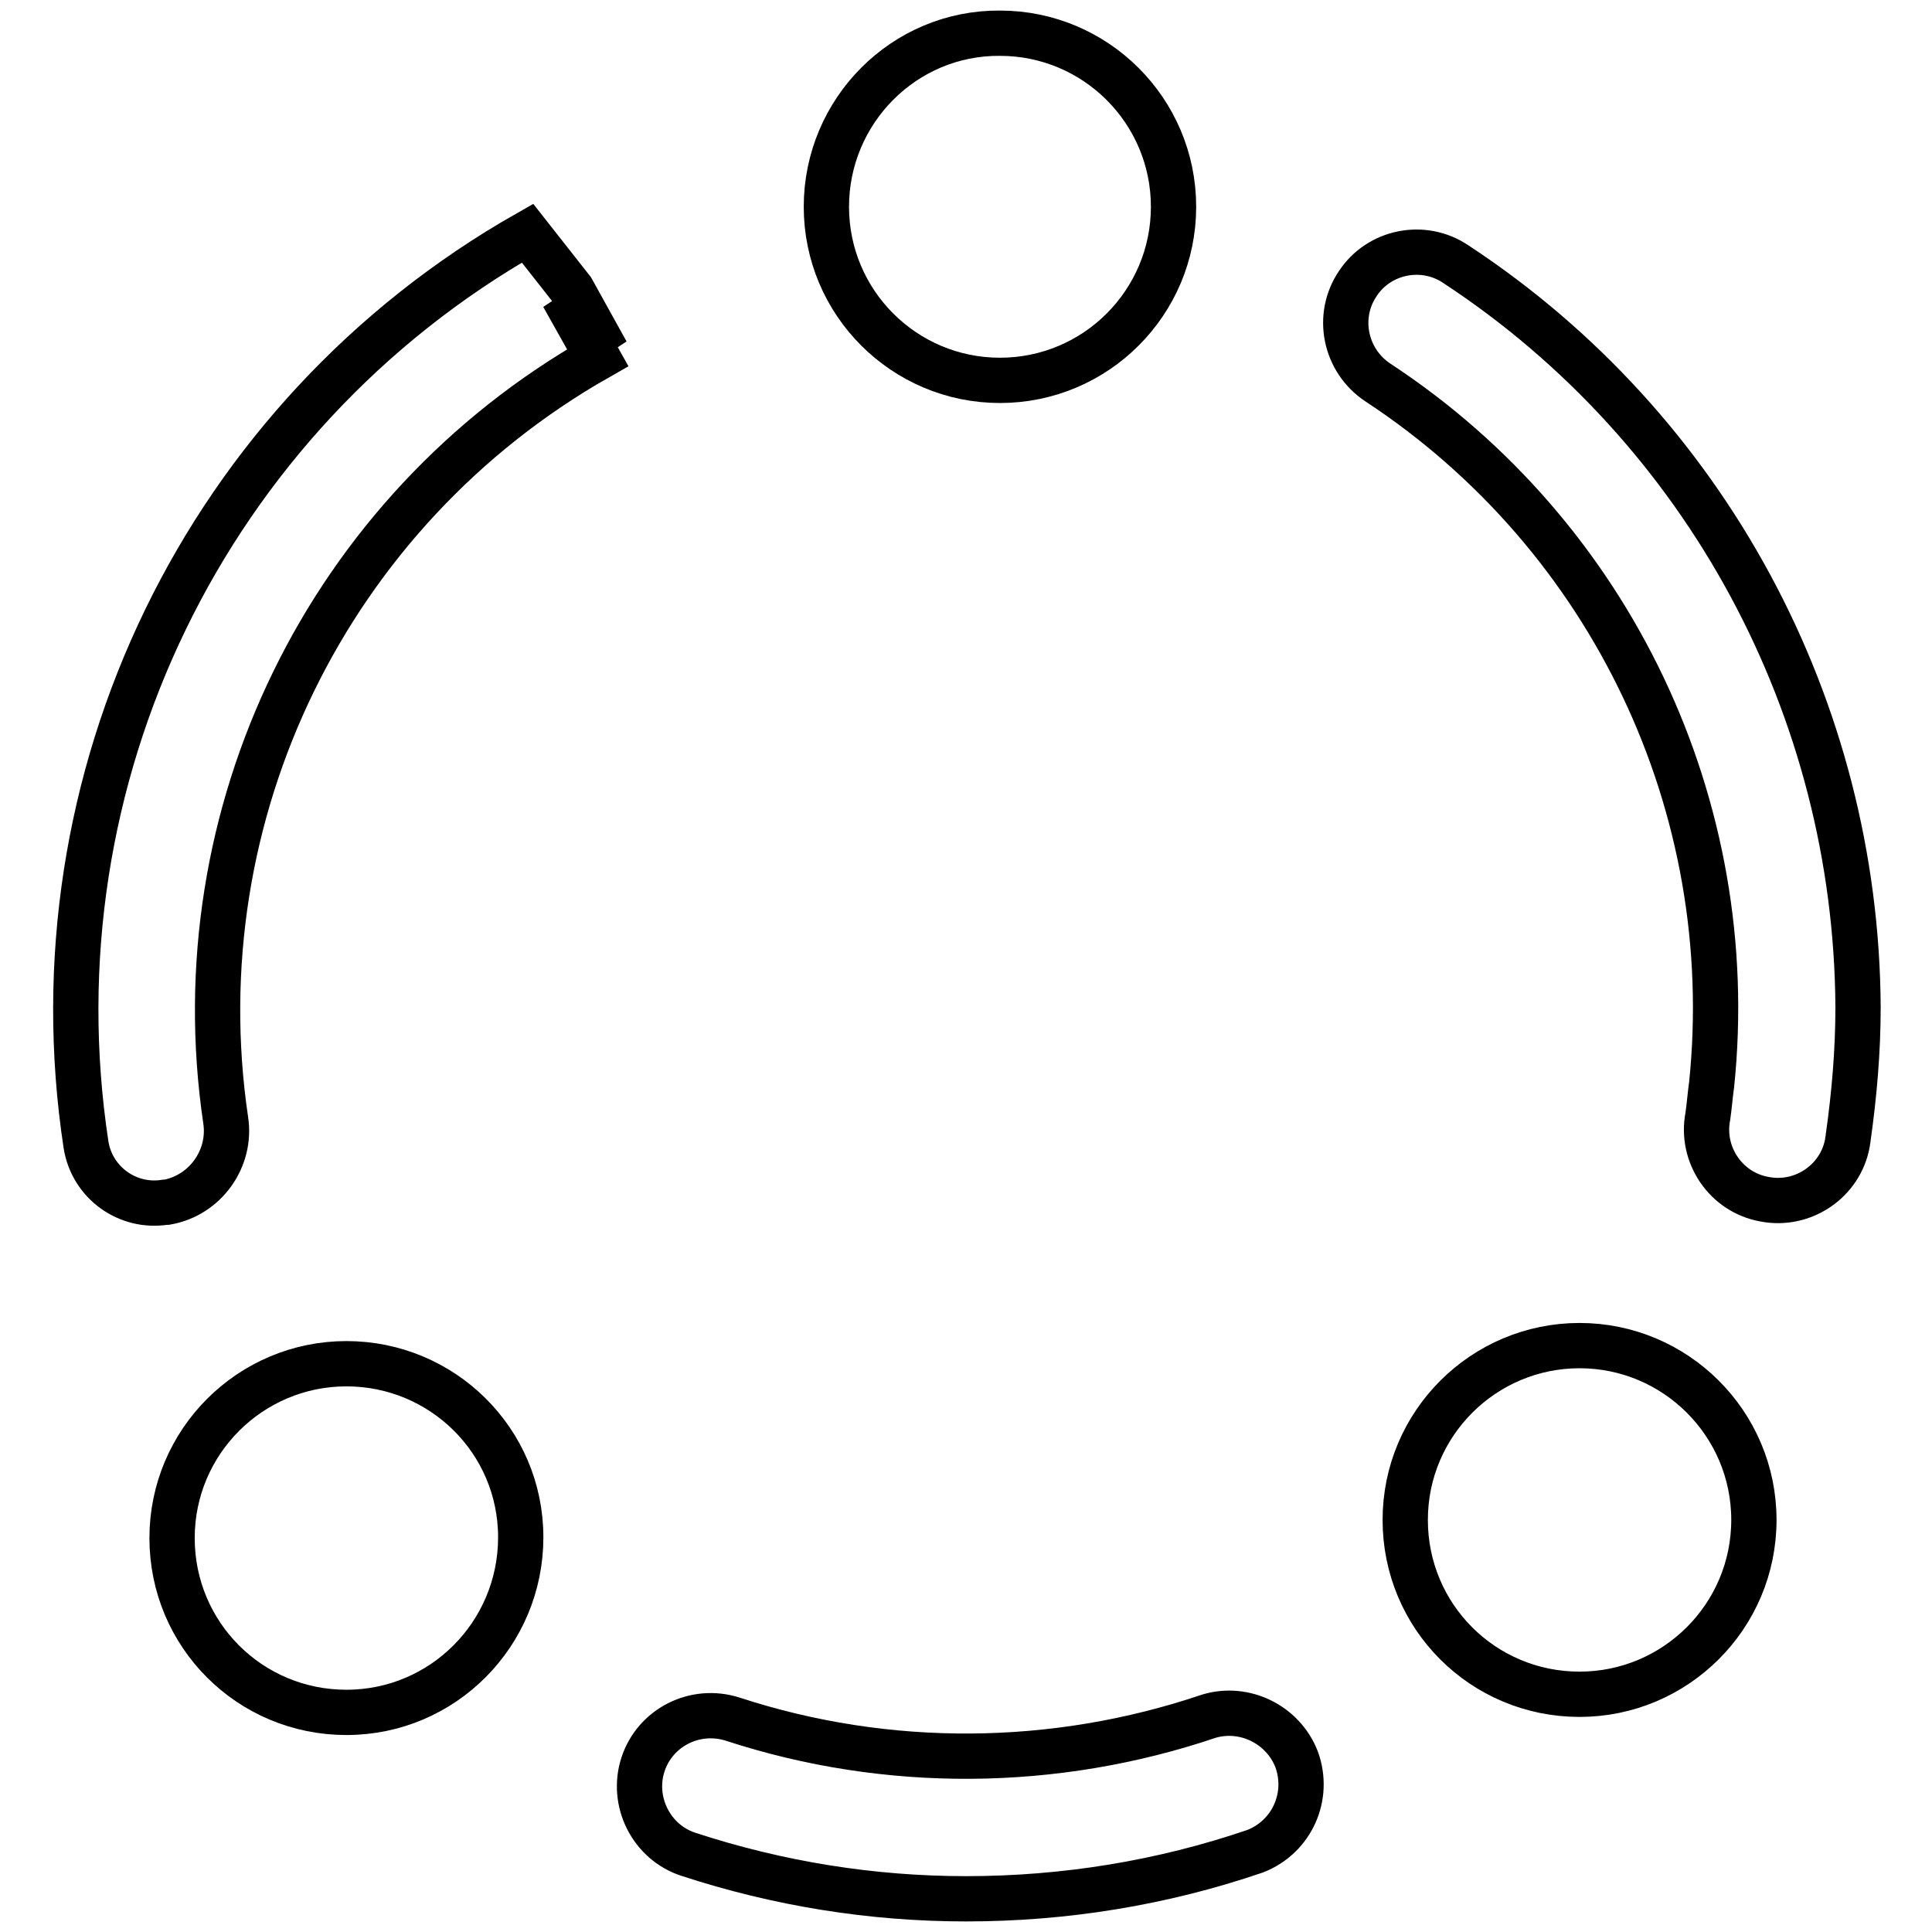 <?xml version="1.0" encoding="utf-8"?>
<!-- Svg Vector Icons : http://www.onlinewebfonts.com/icon -->
<!DOCTYPE svg PUBLIC "-//W3C//DTD SVG 1.1//EN" "http://www.w3.org/Graphics/SVG/1.1/DTD/svg11.dtd">
<svg version="1.1" xmlns="http://www.w3.org/2000/svg" xmlns:xlink="http://www.w3.org/1999/xlink" x="0px" y="0px" viewBox="0 0 256 256" enable-background="new 0 0 256 256" xml:space="preserve">
<g> <path stroke-width="6" fill-opacity="0" stroke="#000000"  d="M75.8,38.4l-5.9-7.5C27.3,55.1,4,103.1,11.4,151.7c0.8,5,5.5,8.4,10.5,7.6c0.1,0,0.1,0,0.2,0 c5.1-0.9,8.6-5.8,7.8-10.9c-6-40.6,13.6-80.7,49.3-101l-4.6-8.2l5.8,7.5L75.8,38.4z M160.2,227.4c-20.4,6.9-42.6,7.1-63.1,0.4 c-5-1.6-10.3,1.1-11.9,6s1.1,10.3,6,11.9c11.9,3.9,24.3,5.9,36.8,5.9c13.1,0,26-2.1,38.3-6.3c4.9-1.9,7.3-7.3,5.5-12.2 C170,228.5,164.9,226,160.2,227.4z M192.9,35c-4.3-2.9-10.2-1.7-13,2.6c0,0,0,0,0,0c-2.9,4.3-1.7,10.2,2.7,13.1c0,0,0,0,0,0 c30.9,20.3,48,56.2,44.2,93c-0.2,1.4-0.3,2.8-0.5,4.2c-1,5.1,2.4,10.1,7.5,11c5.1,1,10.1-2.4,11-7.5c0-0.2,0.1-0.5,0.1-0.7 c0.8-5.7,1.3-11.4,1.3-17.2C246,93.9,226.1,56.8,192.9,35L192.9,35z"/> <path stroke-width="6" fill-opacity="0" stroke="#000000"  d="M109.5,27.4c0,12.7,10.3,23,23,23c12.7,0,23-10.3,23-23c0-12.7-10.3-23-23-23 C119.8,4.3,109.5,14.7,109.5,27.4z"/> <path stroke-width="6" fill-opacity="0" stroke="#000000"  d="M209.3,178.3c-12.7,0-23.1,10.3-23.1,23.1s10.3,23.1,23.1,23.1c12.7,0,23.1-10.3,23.1-23.1 S222,178.3,209.3,178.3z M45.9,180.7c-12.7,0-23.1,10.3-23.1,23.1s10.3,23.1,23.1,23.1S69,216.5,69,203.7S58.6,180.7,45.9,180.7z" /></g>
</svg>